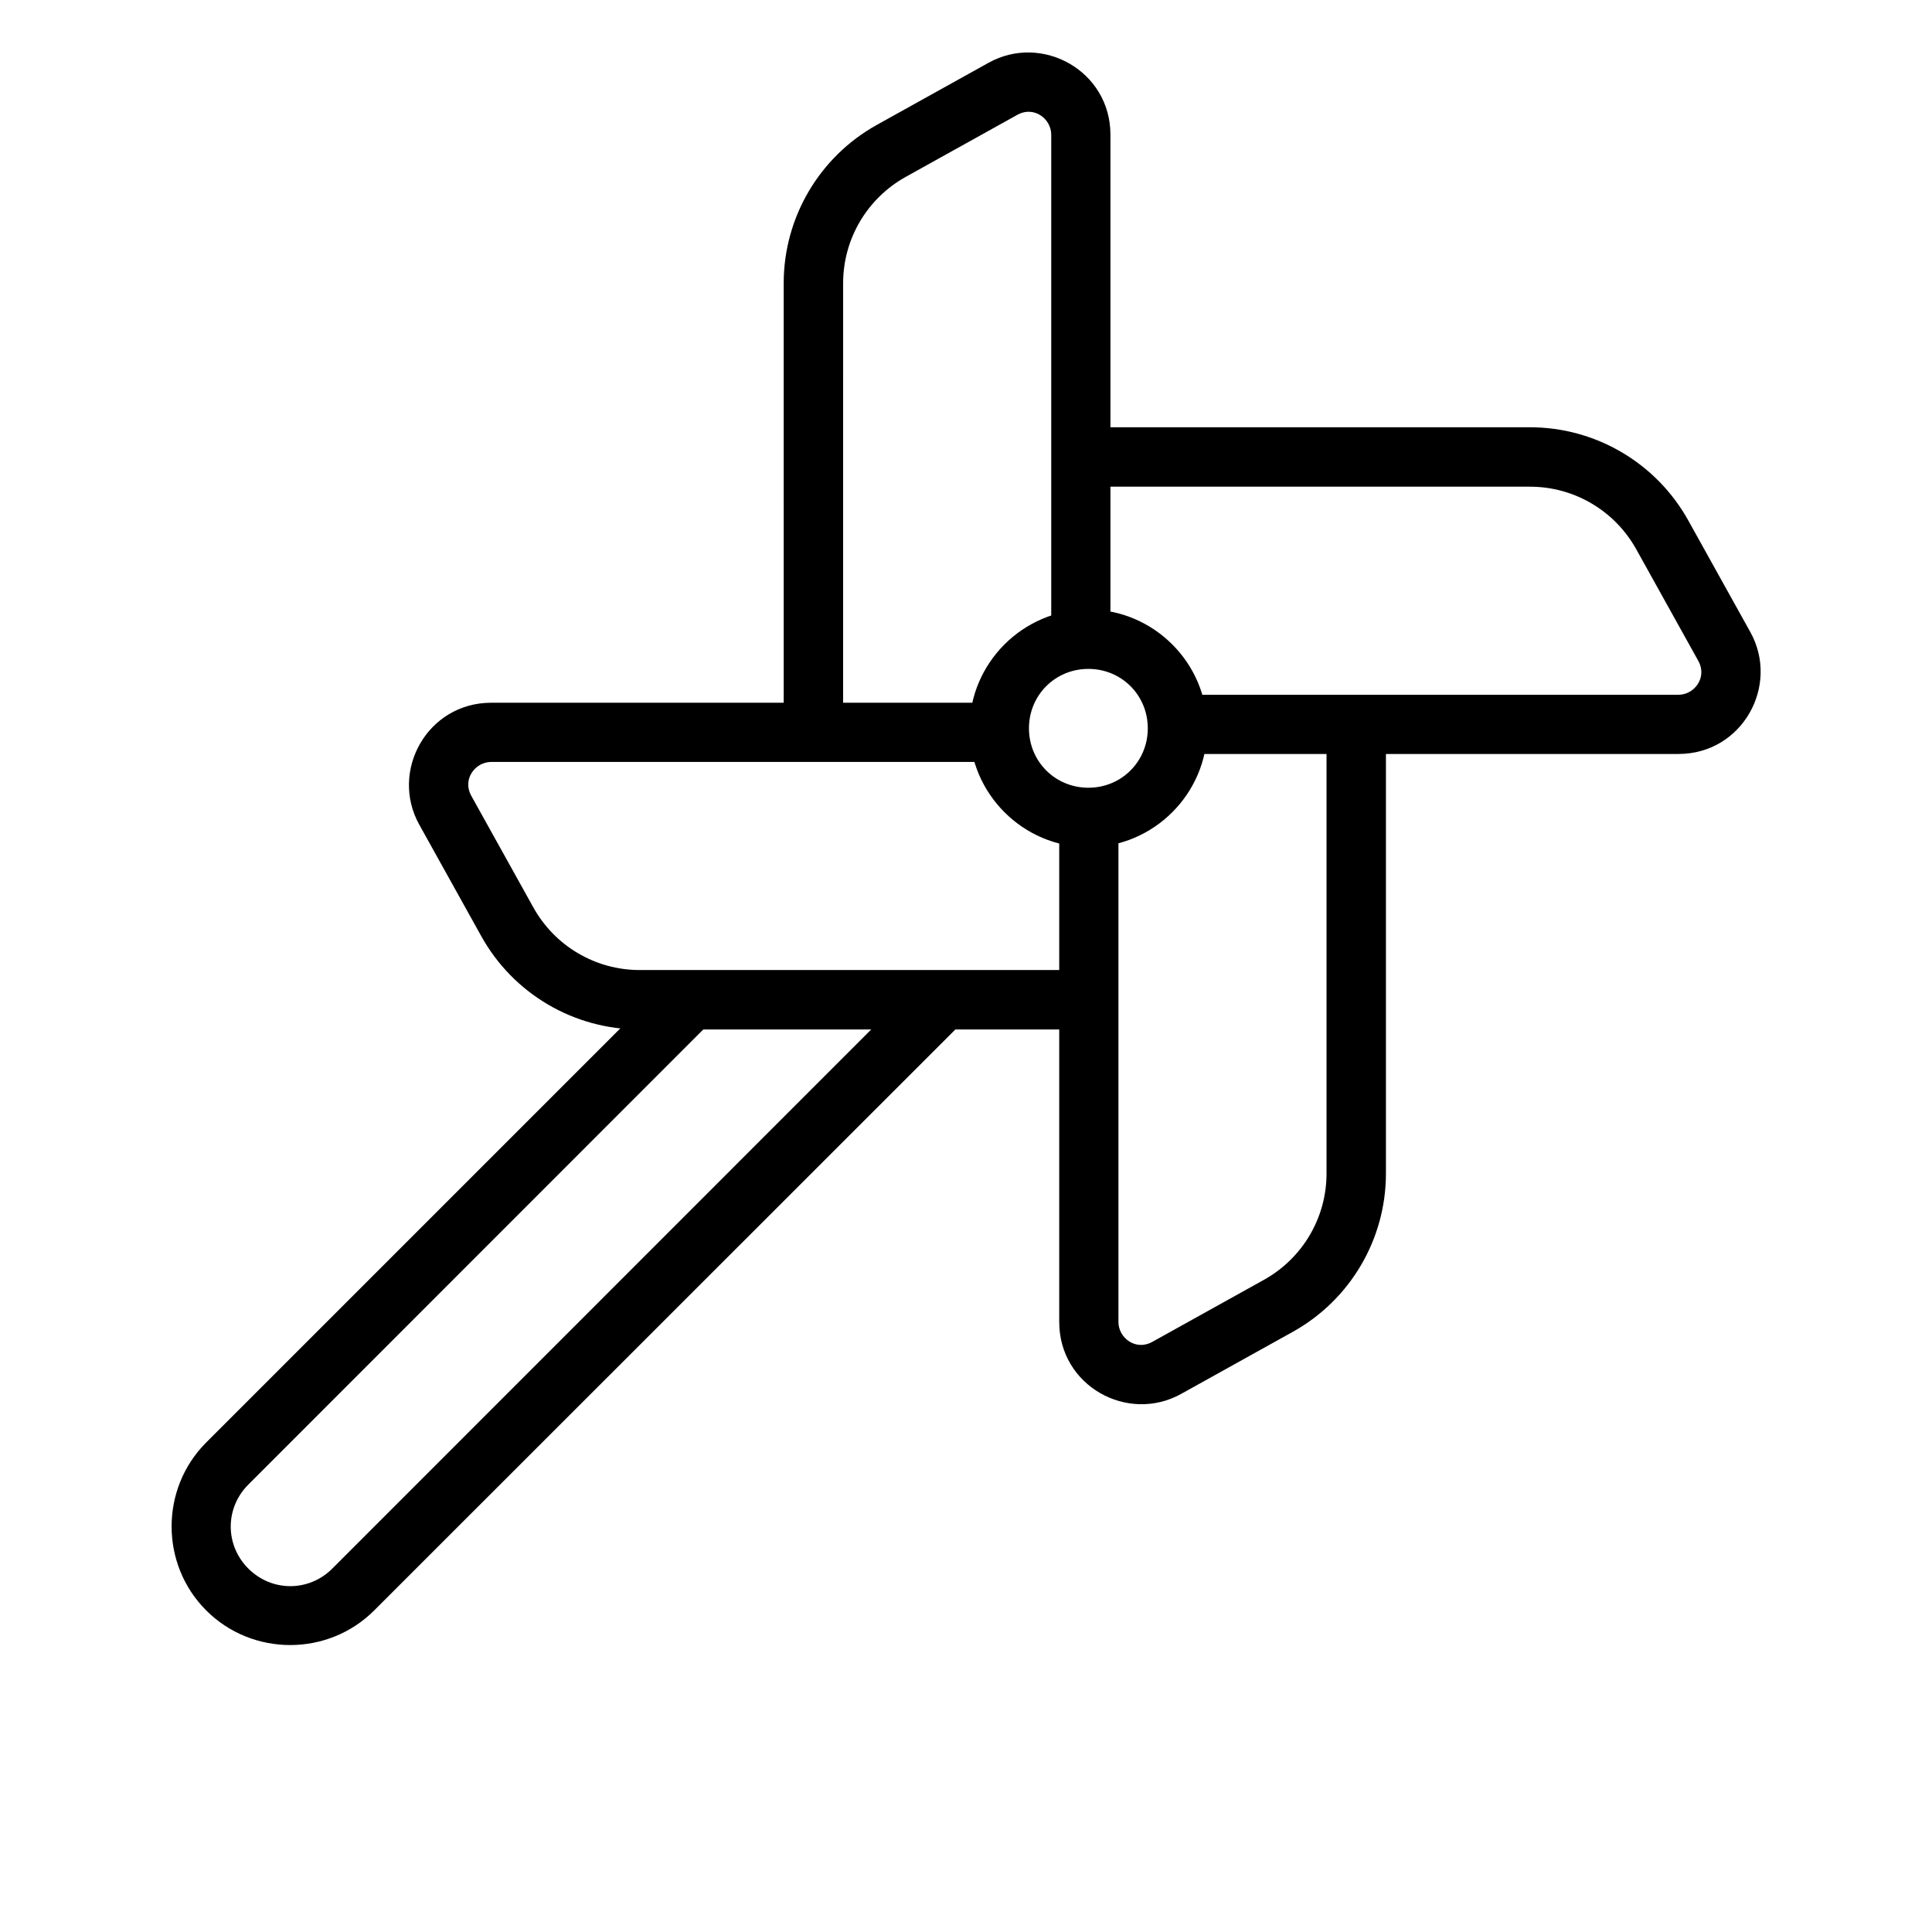 <?xml version="1.0" encoding="UTF-8"?>
<!-- Uploaded to: ICON Repo, www.iconrepo.com, Generator: ICON Repo Mixer Tools -->
<svg fill="#000000" width="800px" height="800px" version="1.1" viewBox="144 144 512 512" xmlns="http://www.w3.org/2000/svg">
 <g>
  <path d="m432.43 305.52c-17.297 0-31.496 14.199-31.496 31.496s14.199 31.496 31.496 31.496c17.297 0 31.496-14.199 31.496-31.496s-14.199-31.496-31.496-31.496zm0 15.746c8.789 0 15.746 6.961 15.746 15.746 0 8.789-6.961 15.746-15.746 15.746-8.789 0-15.746-6.961-15.746-15.746 0-8.789 6.961-15.746 15.746-15.746z"/>
  <path d="m431.38 257.23v15.746h118.08c11.73 0 22.488 6.363 28.184 16.621l16.441 29.578c2.406 4.332-1.027 8.949-5.289 8.949h-133.77v15.688h133.77c16.926 0 26.945-18.117 19.059-32.309l-16.445-29.578c-8.461-15.23-24.535-24.695-41.957-24.695z"/>
  <path d="m323.7 401.22-125.05 125.05c-12.23 12.23-12.23 32.281 0 44.512 12.23 12.23 32.281 12.23 44.512 0l158.47-158.41-11.156-11.156-158.41 158.47c-6.215 6.215-16.043 6.215-22.258 0-6.215-6.215-6.215-16.043 0-22.258l125-125.05z"/>
  <path d="m511.29 336.92h-15.746v118.08c0 11.73-6.363 22.488-16.621 28.184l-29.578 16.441c-4.336 2.41-8.949-1.023-8.949-5.285v-133.77h-15.691v133.77c0 16.926 18.117 26.945 32.309 19.059l29.578-16.445c15.23-8.461 24.695-24.535 24.695-41.957z"/>
  <path d="m431.59 416.82v-15.75h-118.08c-11.73 0-22.488-6.363-28.184-16.621l-16.445-29.578c-2.406-4.332 1.027-8.949 5.289-8.949h133.77v-15.688h-133.77c-16.926 0-26.945 18.117-19.059 32.309l16.445 29.578c8.461 15.23 24.535 24.695 41.957 24.695z"/>
  <path d="m351.69 337.12h15.746l0.004-118.08c0-11.73 6.363-22.488 16.621-28.184l29.578-16.445c4.332-2.406 8.949 1.027 8.949 5.289v133.77h15.691v-133.77c0-16.926-18.117-26.945-32.309-19.059l-29.578 16.445c-15.234 8.457-24.703 24.531-24.703 41.953z"/>
 </g>
</svg>